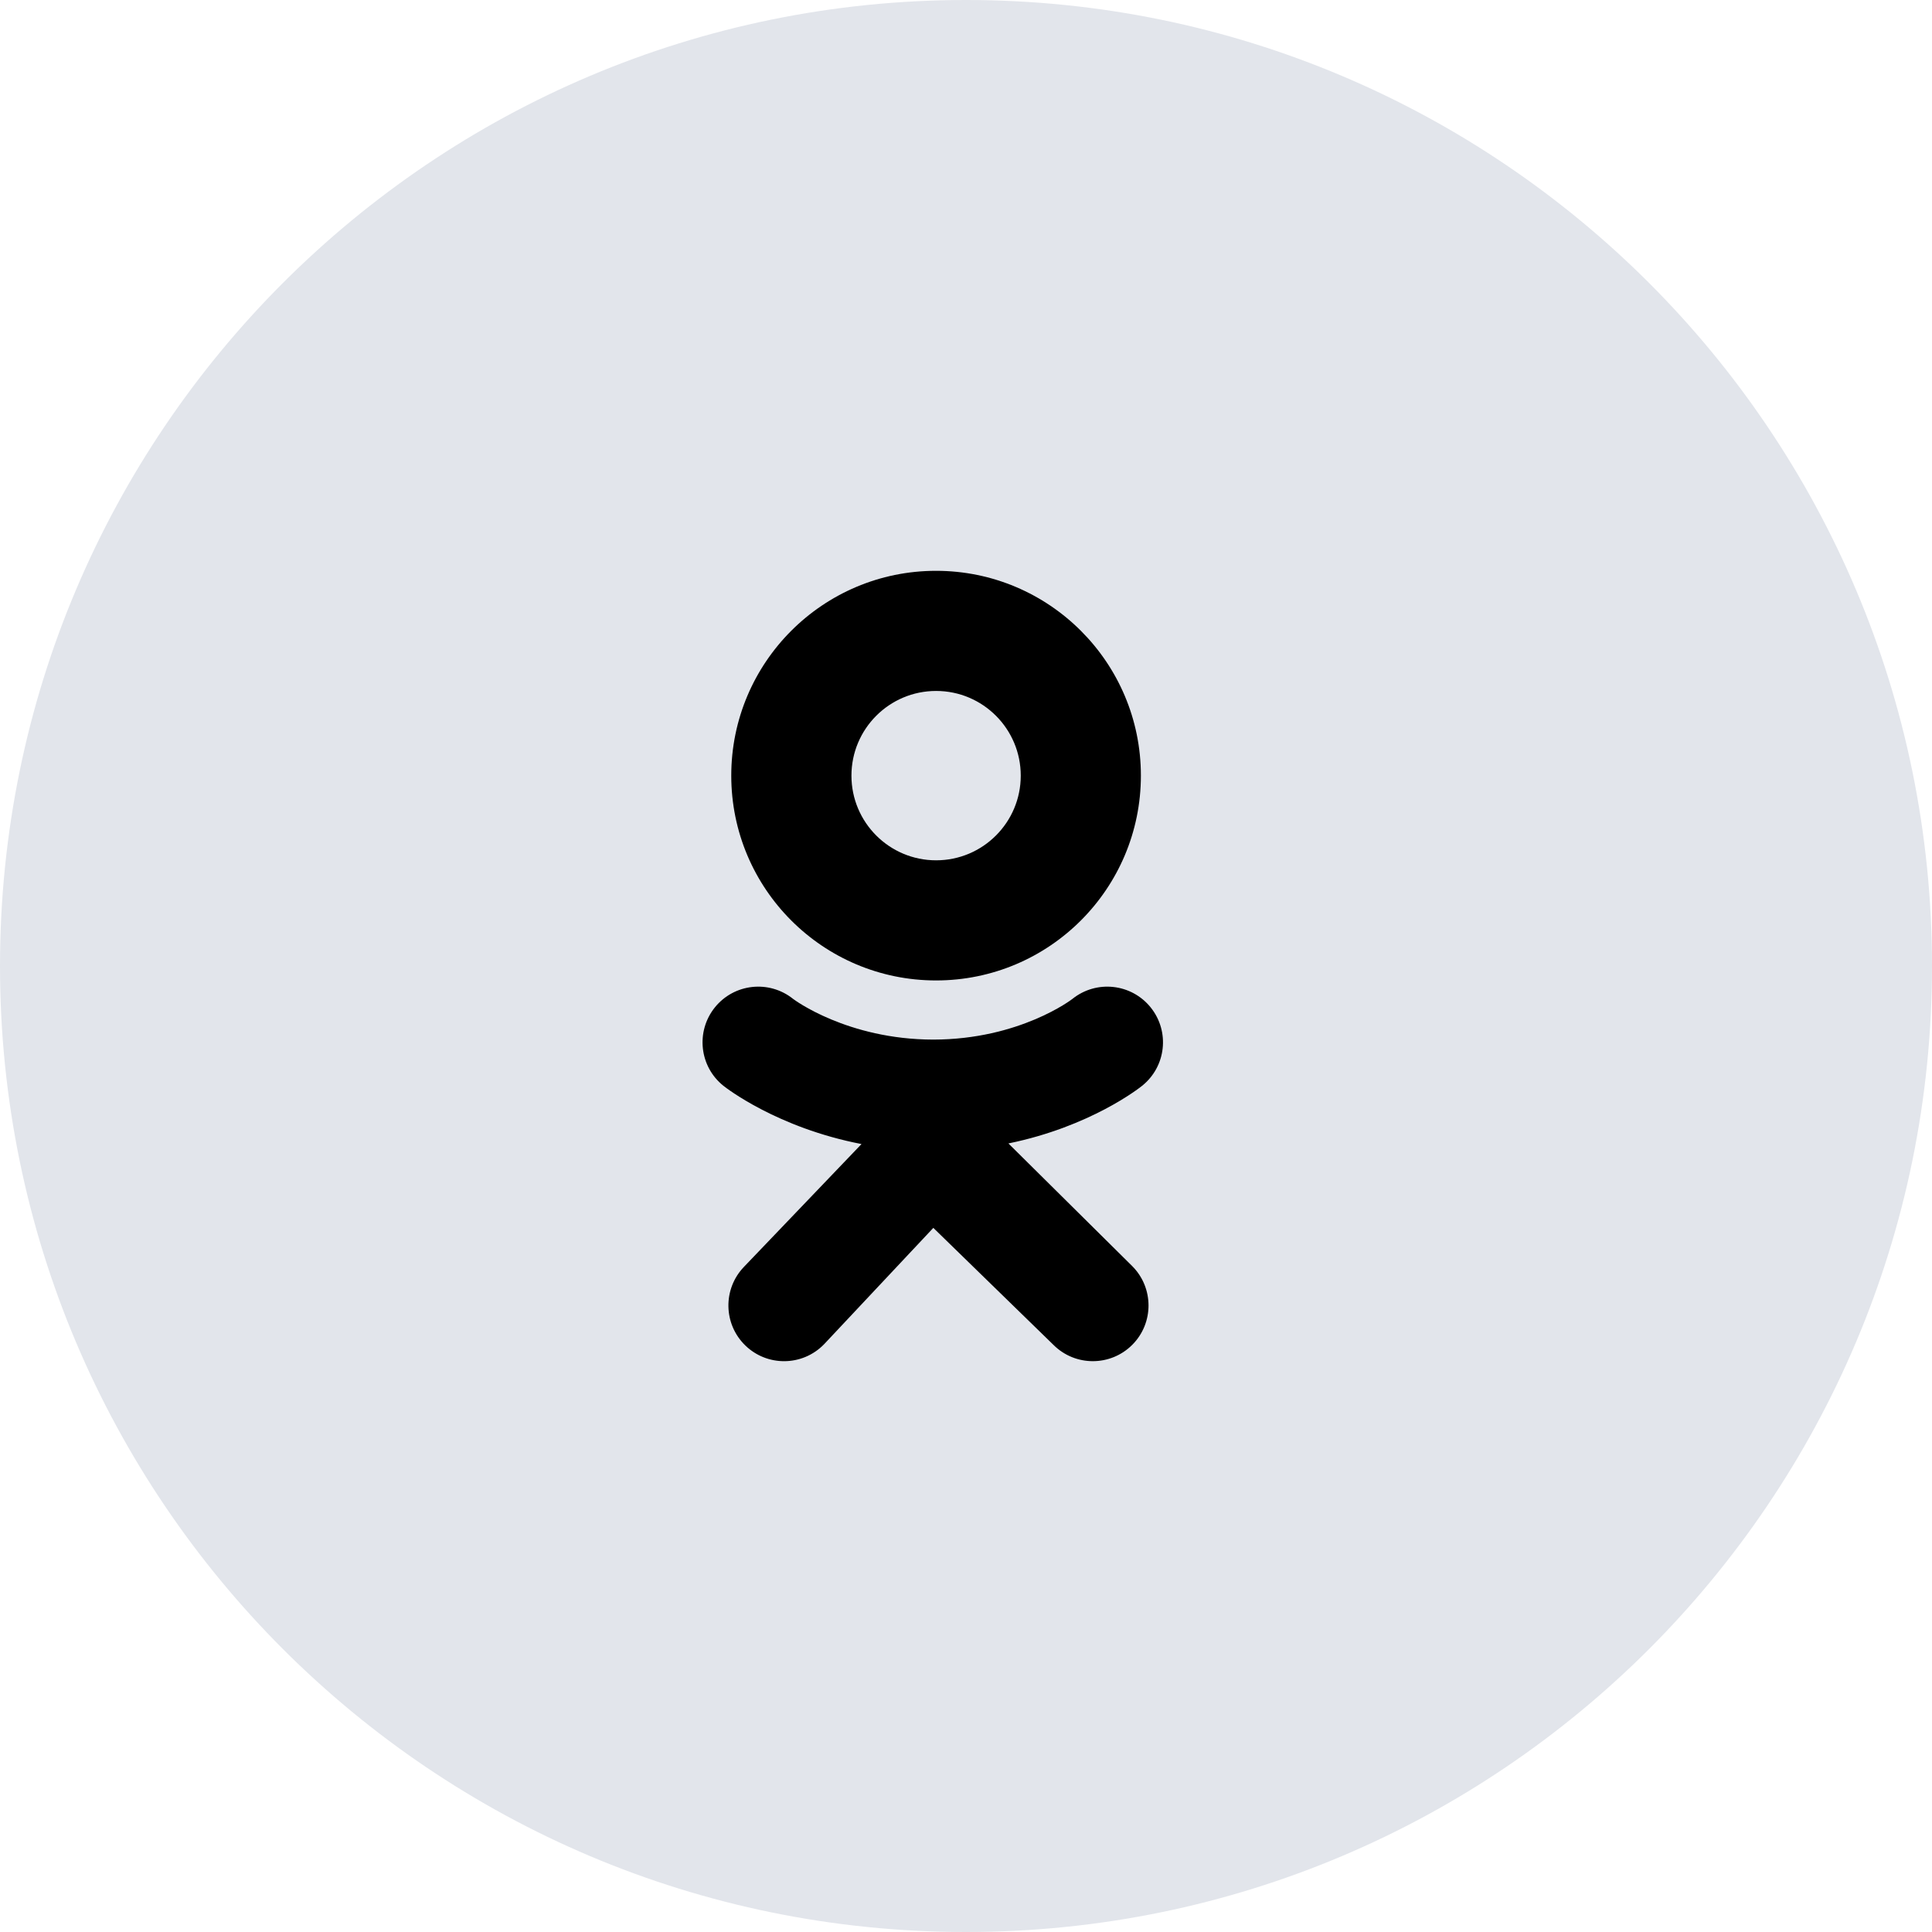 <svg width="44" height="44" viewBox="0 0 44 44" fill="none" xmlns="http://www.w3.org/2000/svg">
<path fill-rule="evenodd" clip-rule="evenodd" d="M0 22C0 9.85 9.85 0 22 0C34.15 0 44 9.85 44 22C44 34.15 34.15 44 22 44C9.85 44 0 34.15 0 22Z" fill="#E2E5EB"/>
<path fill-rule="evenodd" clip-rule="evenodd" d="M21.318 13C18.742 13 16.654 15.088 16.654 17.664C16.654 20.241 18.742 22.329 21.318 22.329C23.894 22.329 25.983 20.241 25.983 17.664C25.983 15.088 23.894 13 21.318 13ZM21.319 19.593C20.254 19.593 19.391 18.729 19.391 17.665C19.391 16.6 20.254 15.736 21.319 15.736C22.384 15.736 23.247 16.6 23.247 17.665C23.247 18.729 22.384 19.593 21.319 19.593ZM26.011 24.728C25.952 24.776 24.833 25.66 22.966 26.041L25.785 28.834C26.28 29.329 26.281 30.132 25.786 30.628C25.291 31.123 24.488 31.124 23.992 30.629L21.256 27.964L18.77 30.612C18.521 30.87 18.189 31 17.857 31C17.54 31 17.223 30.882 16.977 30.645C16.473 30.159 16.458 29.356 16.944 28.851L19.62 26.055C17.7 25.684 16.535 24.776 16.475 24.728C15.928 24.29 15.841 23.492 16.279 22.945C16.717 22.399 17.515 22.311 18.062 22.749C18.073 22.759 19.292 23.674 21.256 23.676C23.22 23.674 24.413 22.759 24.424 22.749C24.971 22.311 25.769 22.399 26.207 22.945C26.646 23.492 26.558 24.29 26.011 24.728Z" fill="black"/>
</svg>
